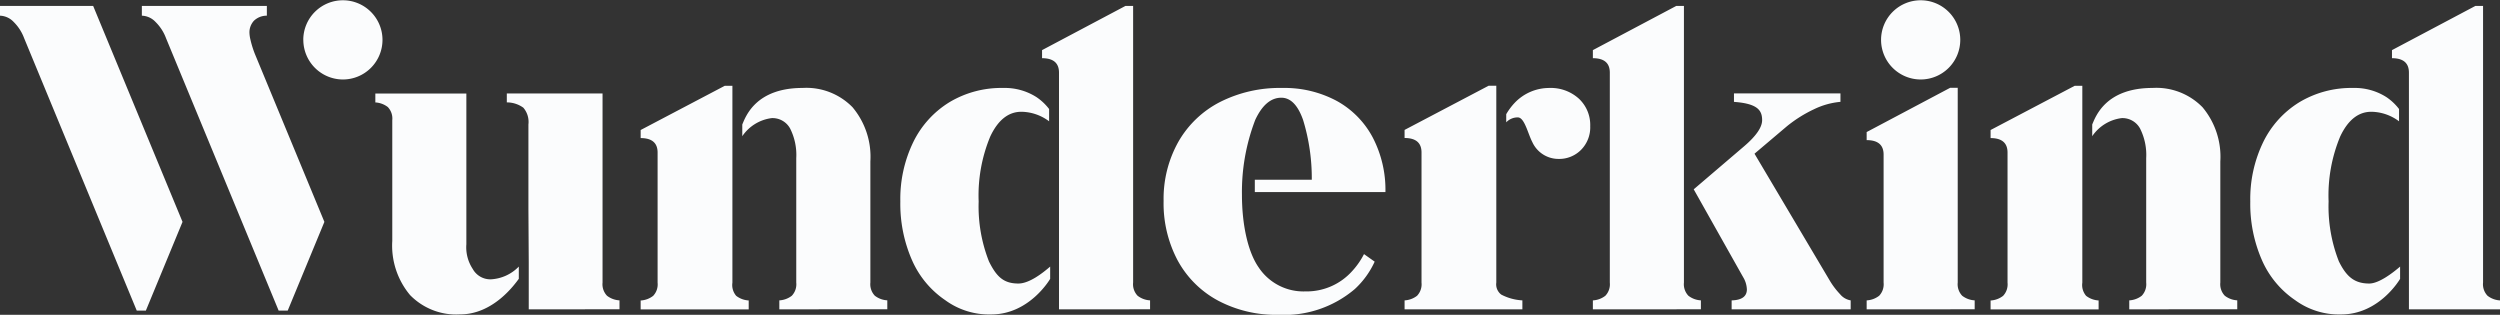 <svg id="logo_white" data-name="logo/white" xmlns="http://www.w3.org/2000/svg" width="270" height="34" viewBox="0 0 270 34">
  <rect x="0" y="0" width="270" height="34" fill="#333333" stroke="none"/>
  <rect id="logo_white_background" data-name="logo/white background" width="270" height="34" fill="none"/>
  <path id="logo" d="M131.546,32.463A10.736,10.736,0,0,1,127.2,28.15a13.121,13.121,0,0,1-1.531-6.446,12.577,12.577,0,0,1,1.6-6.4,10.892,10.892,0,0,1,4.5-4.29,14.273,14.273,0,0,1,6.7-1.514,11.944,11.944,0,0,1,5.9,1.4,9.681,9.681,0,0,1,3.886,3.946,12.245,12.245,0,0,1,1.372,5.9H135.52V19.409h6.153a21.488,21.488,0,0,0-.937-6.447q-.846-2.408-2.354-2.409-1.693,0-2.812,2.386a21.724,21.724,0,0,0-1.44,8.1c0,3.1.6,6.113,1.806,7.841a5.809,5.809,0,0,0,5.052,2.592,6.6,6.6,0,0,0,5.052-2.2,8.191,8.191,0,0,0,1.272-1.83l1.152.816a9.21,9.21,0,0,1-2.15,2.964A11.773,11.773,0,0,1,138.061,34,13.367,13.367,0,0,1,131.546,32.463Zm116.333-.044a10.115,10.115,0,0,1-3.566-4.269h0c0-.009-.006-.019-.011-.028a.121.121,0,0,1-.008-.016h0a15.141,15.141,0,0,1-1.263-6.356,14.073,14.073,0,0,1,1.394-6.4,10.4,10.4,0,0,1,3.909-4.313A10.911,10.911,0,0,1,254.139,9.5a6.344,6.344,0,0,1,3.589.986,5.769,5.769,0,0,1,1.368,1.287V13.1a5.092,5.092,0,0,0-2.991-1.029q-2.1,0-3.36,2.661a16.57,16.57,0,0,0-1.257,7.021,16.236,16.236,0,0,0,1.111,6.478c.825,1.669,1.695,2.39,3.283,2.39,1.042,0,2.537-1.148,3.328-1.829v1.325s-2.21,3.843-6.37,3.843A8.035,8.035,0,0,1,247.879,32.419Zm-145.793,0a10.115,10.115,0,0,1-3.566-4.269h0c0-.009-.007-.019-.011-.028a.123.123,0,0,1-.009-.016h0a15.141,15.141,0,0,1-1.264-6.356,14.073,14.073,0,0,1,1.395-6.4,10.4,10.4,0,0,1,3.909-4.313A10.91,10.91,0,0,1,108.346,9.5a6.344,6.344,0,0,1,3.589.986,5.769,5.769,0,0,1,1.368,1.287V13.1a5.092,5.092,0,0,0-2.991-1.029q-2.1,0-3.36,2.661a16.569,16.569,0,0,0-1.257,7.021,16.235,16.235,0,0,0,1.111,6.478c.825,1.669,1.592,2.39,3.18,2.39,1.192,0,2.64-1.148,3.431-1.829v1.325s-2.21,3.843-6.37,3.843A8.035,8.035,0,0,1,102.087,32.419Zm-57.8-.553a8.321,8.321,0,0,1-1.92-5.85V12.986a1.8,1.8,0,0,0-.48-1.423,2.422,2.422,0,0,0-1.349-.5V10.1h9.83V26.383a4.238,4.238,0,0,0,.686,2.66,2.175,2.175,0,0,0,1.966,1.124,4.522,4.522,0,0,0,3.012-1.378v1.325c-.433.573-2.726,3.841-6.349,3.841A6.963,6.963,0,0,1,44.285,31.866ZM30.093,33.544,17.932,4.128A4.834,4.834,0,0,0,16.8,2.373a2.123,2.123,0,0,0-1.479-.679V.638h13.5V1.694a1.983,1.983,0,0,0-1.4.551,1.852,1.852,0,0,0-.48,1.331,3.689,3.689,0,0,0,.107.708,10.366,10.366,0,0,0,.565,1.749l7.421,17.931-3.961,9.581Zm-15.325,0L2.608,4.128A4.842,4.842,0,0,0,1.479,2.373,2.126,2.126,0,0,0,0,1.694V.638H10.06l9.653,23.325-3.96,9.581Zm200.215-.127v-.964a2.409,2.409,0,0,0,1.35-.5,1.8,1.8,0,0,0,.481-1.424V16.476q0-1.561-1.83-1.562v-.872l9.084-4.775h.823V30.525a1.794,1.794,0,0,0,.409,1.424,2.408,2.408,0,0,0,1.35.5v.964Zm-145.793,0v-.964a2.409,2.409,0,0,0,1.35-.5,1.8,1.8,0,0,0,.481-1.424V16.476q0-1.561-1.83-1.562v-.872l9.083-4.775H79.1V30.525a1.794,1.794,0,0,0,.409,1.424,2.408,2.408,0,0,0,1.35.5v.964Zm190.974-.01V7.846q0-1.56-1.83-1.561V5.413L267.347.638h.823V30.515a1.8,1.8,0,0,0,.481,1.424,2.406,2.406,0,0,0,1.35.505v.964Zm-58.565,0v-.965a2.411,2.411,0,0,0,1.35-.5,1.8,1.8,0,0,0,.48-1.424V16.695q0-1.56-1.83-1.561v-.872l9.012-4.776h.823V30.515a1.8,1.8,0,0,0,.481,1.424,2.408,2.408,0,0,0,1.35.5v.965Zm-14.583,0v-.965q1.647-.045,1.647-1.193a2.774,2.774,0,0,0-.412-1.331l-5.33-9.472,5.468-4.669q1.922-1.652,1.921-2.8c0-1.051-.479-1.791-3.041-1.974v-.918h11.5V11a8.205,8.205,0,0,0-2.86.8,14.2,14.2,0,0,0-2.951,1.86L189.486,16.6l8.143,13.728a8.288,8.288,0,0,0,1.1,1.446,1.877,1.877,0,0,0,1.144.666v.965Zm-14.986,0v-.965a2.4,2.4,0,0,0,1.349-.5,1.8,1.8,0,0,0,.481-1.424V7.846q0-1.56-1.83-1.561V5.413L181.041.638h.824V30.515a1.8,1.8,0,0,0,.481,1.424,2.4,2.4,0,0,0,1.35.5v.965Zm-20.336,0v-.965a2.412,2.412,0,0,0,1.35-.5,1.8,1.8,0,0,0,.48-1.424V16.465q0-1.56-1.83-1.561v-.872l9.083-4.775h.824l0,20.759v.5a1.387,1.387,0,0,0,.535,1.3,5.541,5.541,0,0,0,2.281.624v.965Zm-37.322,0V7.846q0-1.56-1.83-1.561V5.413L121.553.638h.824V30.515a1.8,1.8,0,0,0,.481,1.424,2.4,2.4,0,0,0,1.349.5v.965Zm-57.268,0v-5.05l-.035-5.785V13.445a2.359,2.359,0,0,0-.548-1.813,3.038,3.038,0,0,0-1.785-.574v-.964H65.075V30.515a1.8,1.8,0,0,0,.48,1.424,2.411,2.411,0,0,0,1.35.5v.964Zm172.856,0V32.44a2.406,2.406,0,0,0,1.349-.5,1.8,1.8,0,0,0,.48-1.423V17.069a6.335,6.335,0,0,0-.663-3.189,2.164,2.164,0,0,0-1.989-1.124,4.522,4.522,0,0,0-3.177,1.954V13.446c.366-.863,1.451-3.948,6.515-3.948a6.966,6.966,0,0,1,5.4,2.088,8.325,8.325,0,0,1,1.92,5.85V30.513a1.8,1.8,0,0,0,.48,1.423,2.406,2.406,0,0,0,1.349.5V33.4Zm-145.793,0V32.44a2.406,2.406,0,0,0,1.349-.5,1.8,1.8,0,0,0,.48-1.423V17.069a6.335,6.335,0,0,0-.663-3.189,2.164,2.164,0,0,0-1.989-1.124,4.523,4.523,0,0,0-3.177,1.954V13.446c.366-.863,1.451-3.948,6.515-3.948a6.963,6.963,0,0,1,5.395,2.088A8.321,8.321,0,0,1,94,17.436V30.513a1.8,1.8,0,0,0,.48,1.423,2.406,2.406,0,0,0,1.349.5V33.4Zm81.316-18.077c-.464-.879-.834-2.65-1.555-2.65a1.691,1.691,0,0,0-1.255.53v-.878a6.631,6.631,0,0,1,.912-1.224A5.149,5.149,0,0,1,167.31,9.5a4.516,4.516,0,0,1,3.2,1.148,3.884,3.884,0,0,1,1.234,2.982,3.452,3.452,0,0,1-.983,2.547,3.314,3.314,0,0,1-2.446.986A3.106,3.106,0,0,1,165.482,15.326ZM203.155,4.292a4.277,4.277,0,1,1,4.277,4.292A4.284,4.284,0,0,1,203.155,4.292Zm-170.4,0a4.277,4.277,0,1,1,4.277,4.292A4.284,4.284,0,0,1,32.759,4.292Z" fill="#fbfcfd"/>
</svg>